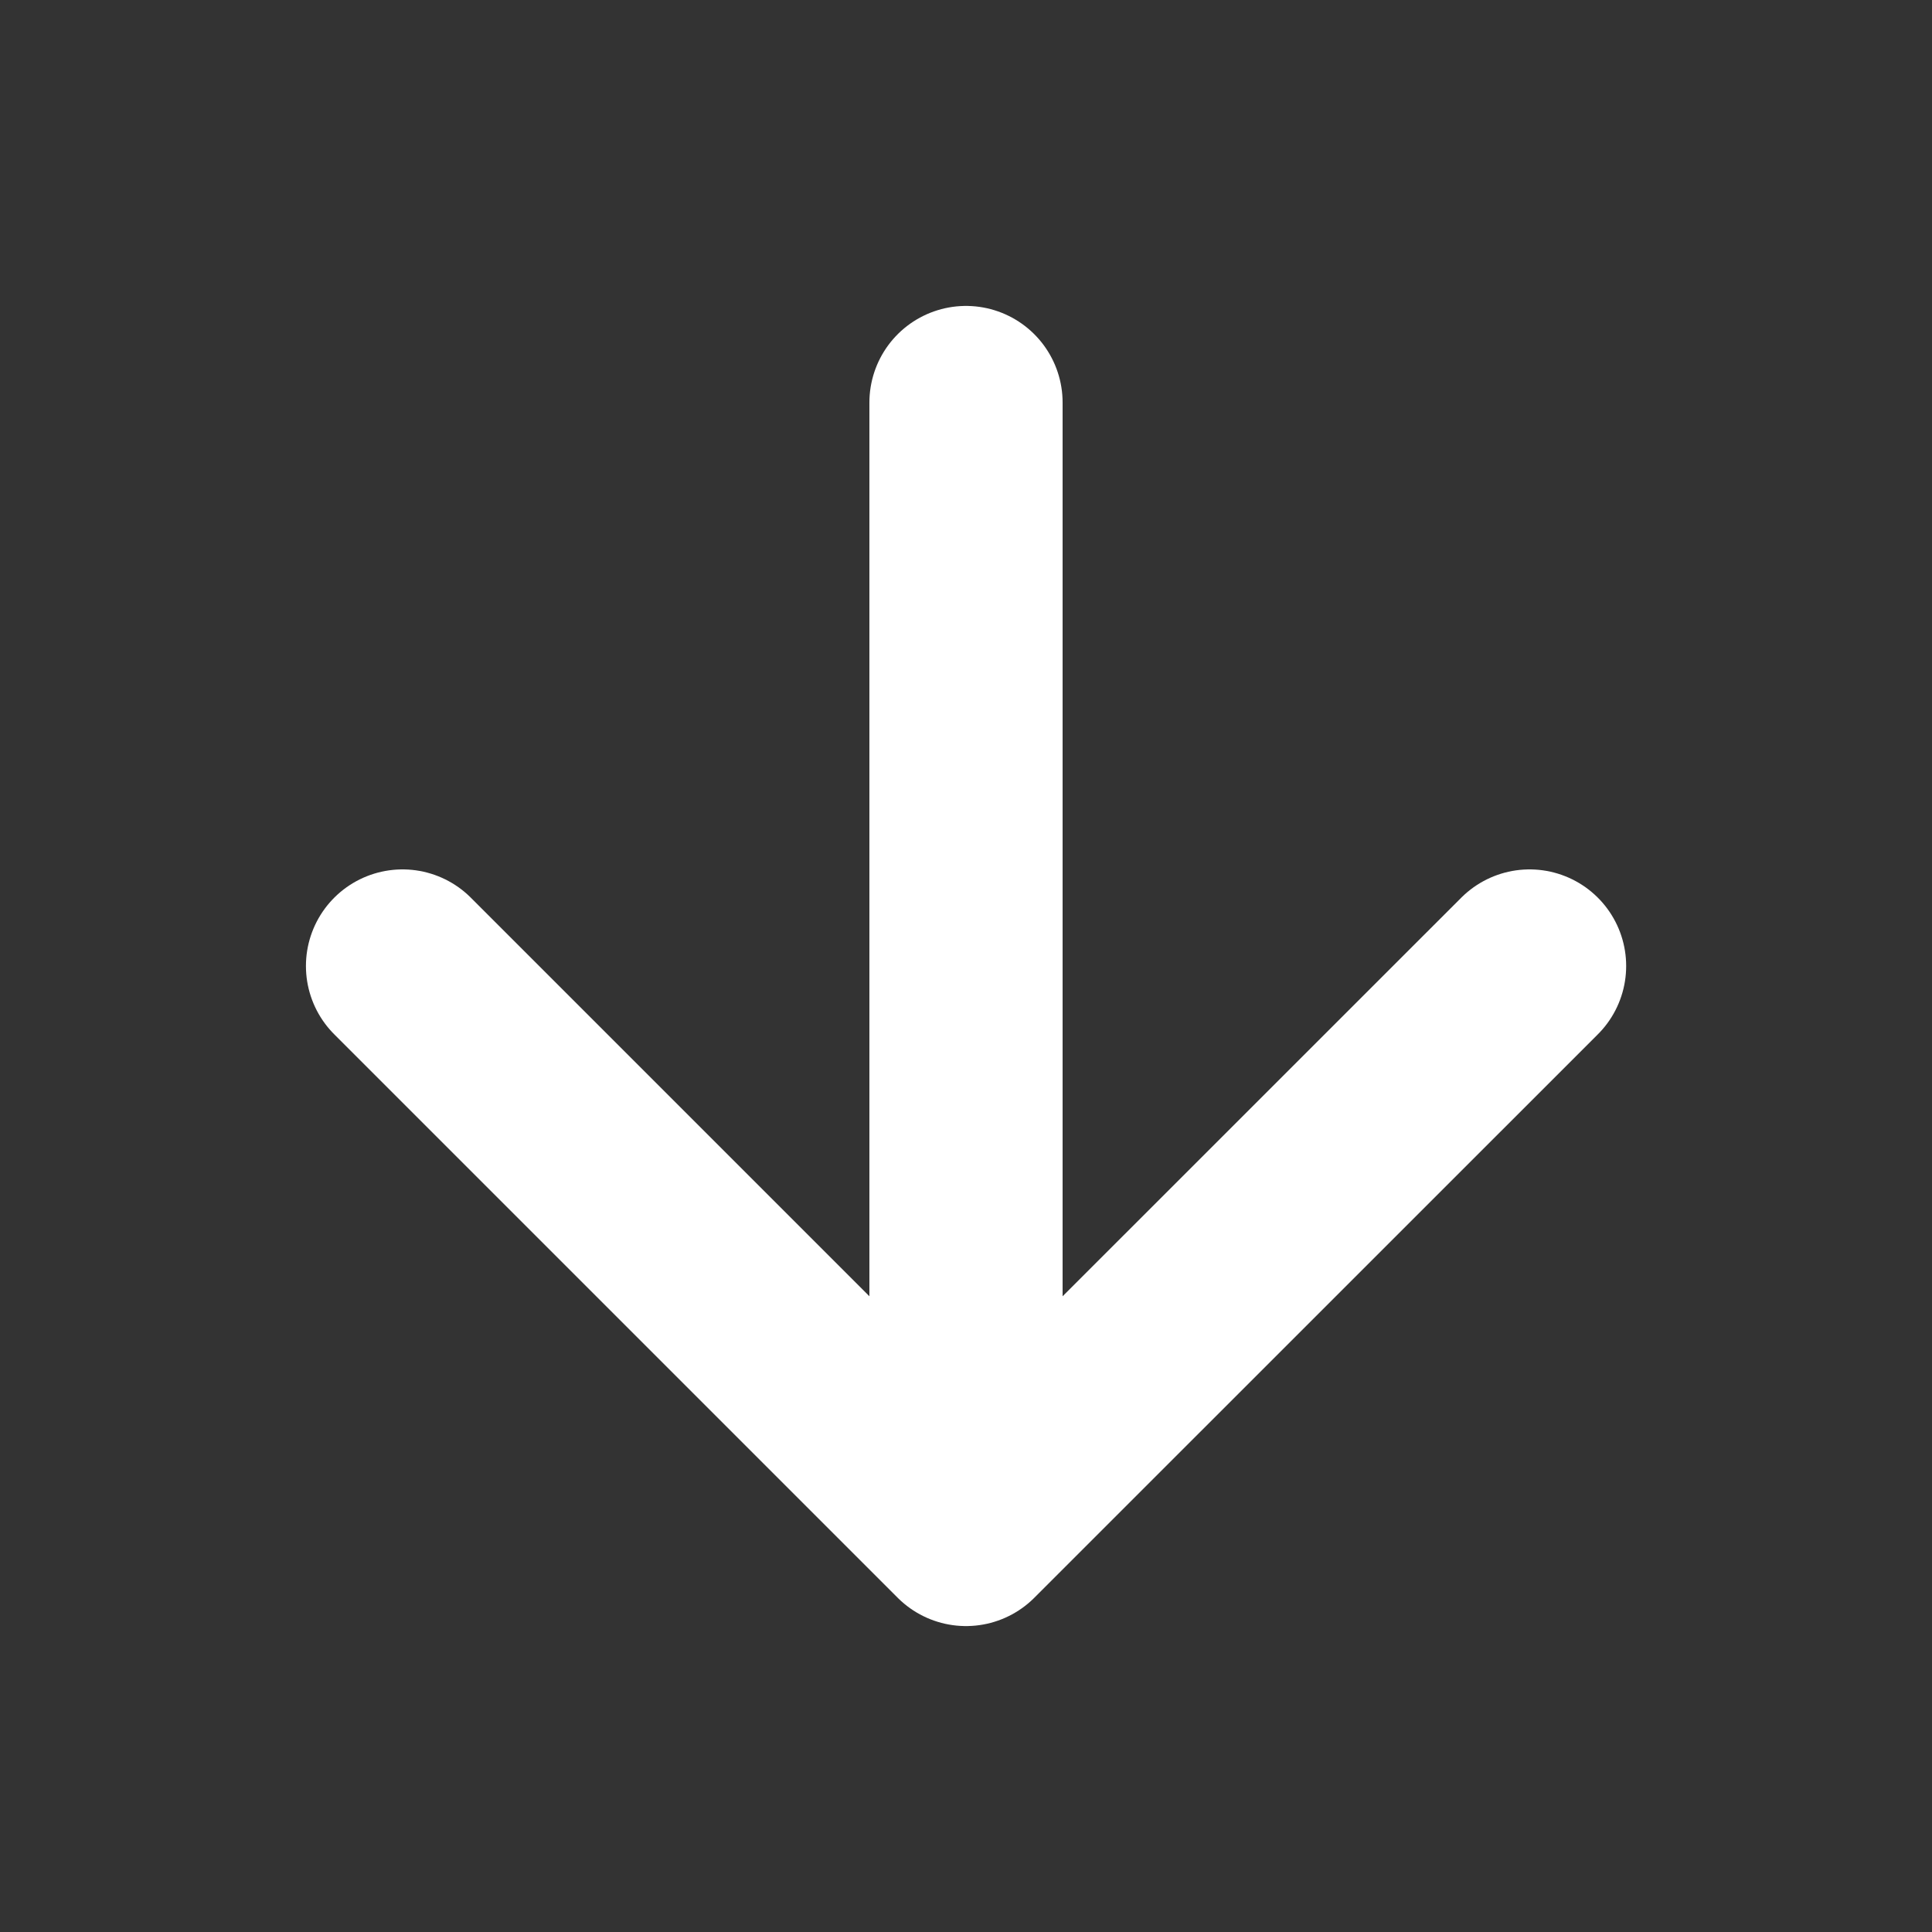 <svg width="20" height="20" viewBox="0 0 20 20" fill="none" xmlns="http://www.w3.org/2000/svg">
<rect x="0" y="0" width="20" height="20" fill="#333333" stroke="none"/>
<path d="M10 4.167V15.833M10 15.833L15.834 10M10 15.833L4.167 10" stroke="white" stroke-width="2" stroke-linecap="round" stroke-linejoin="round"/>
</svg>
